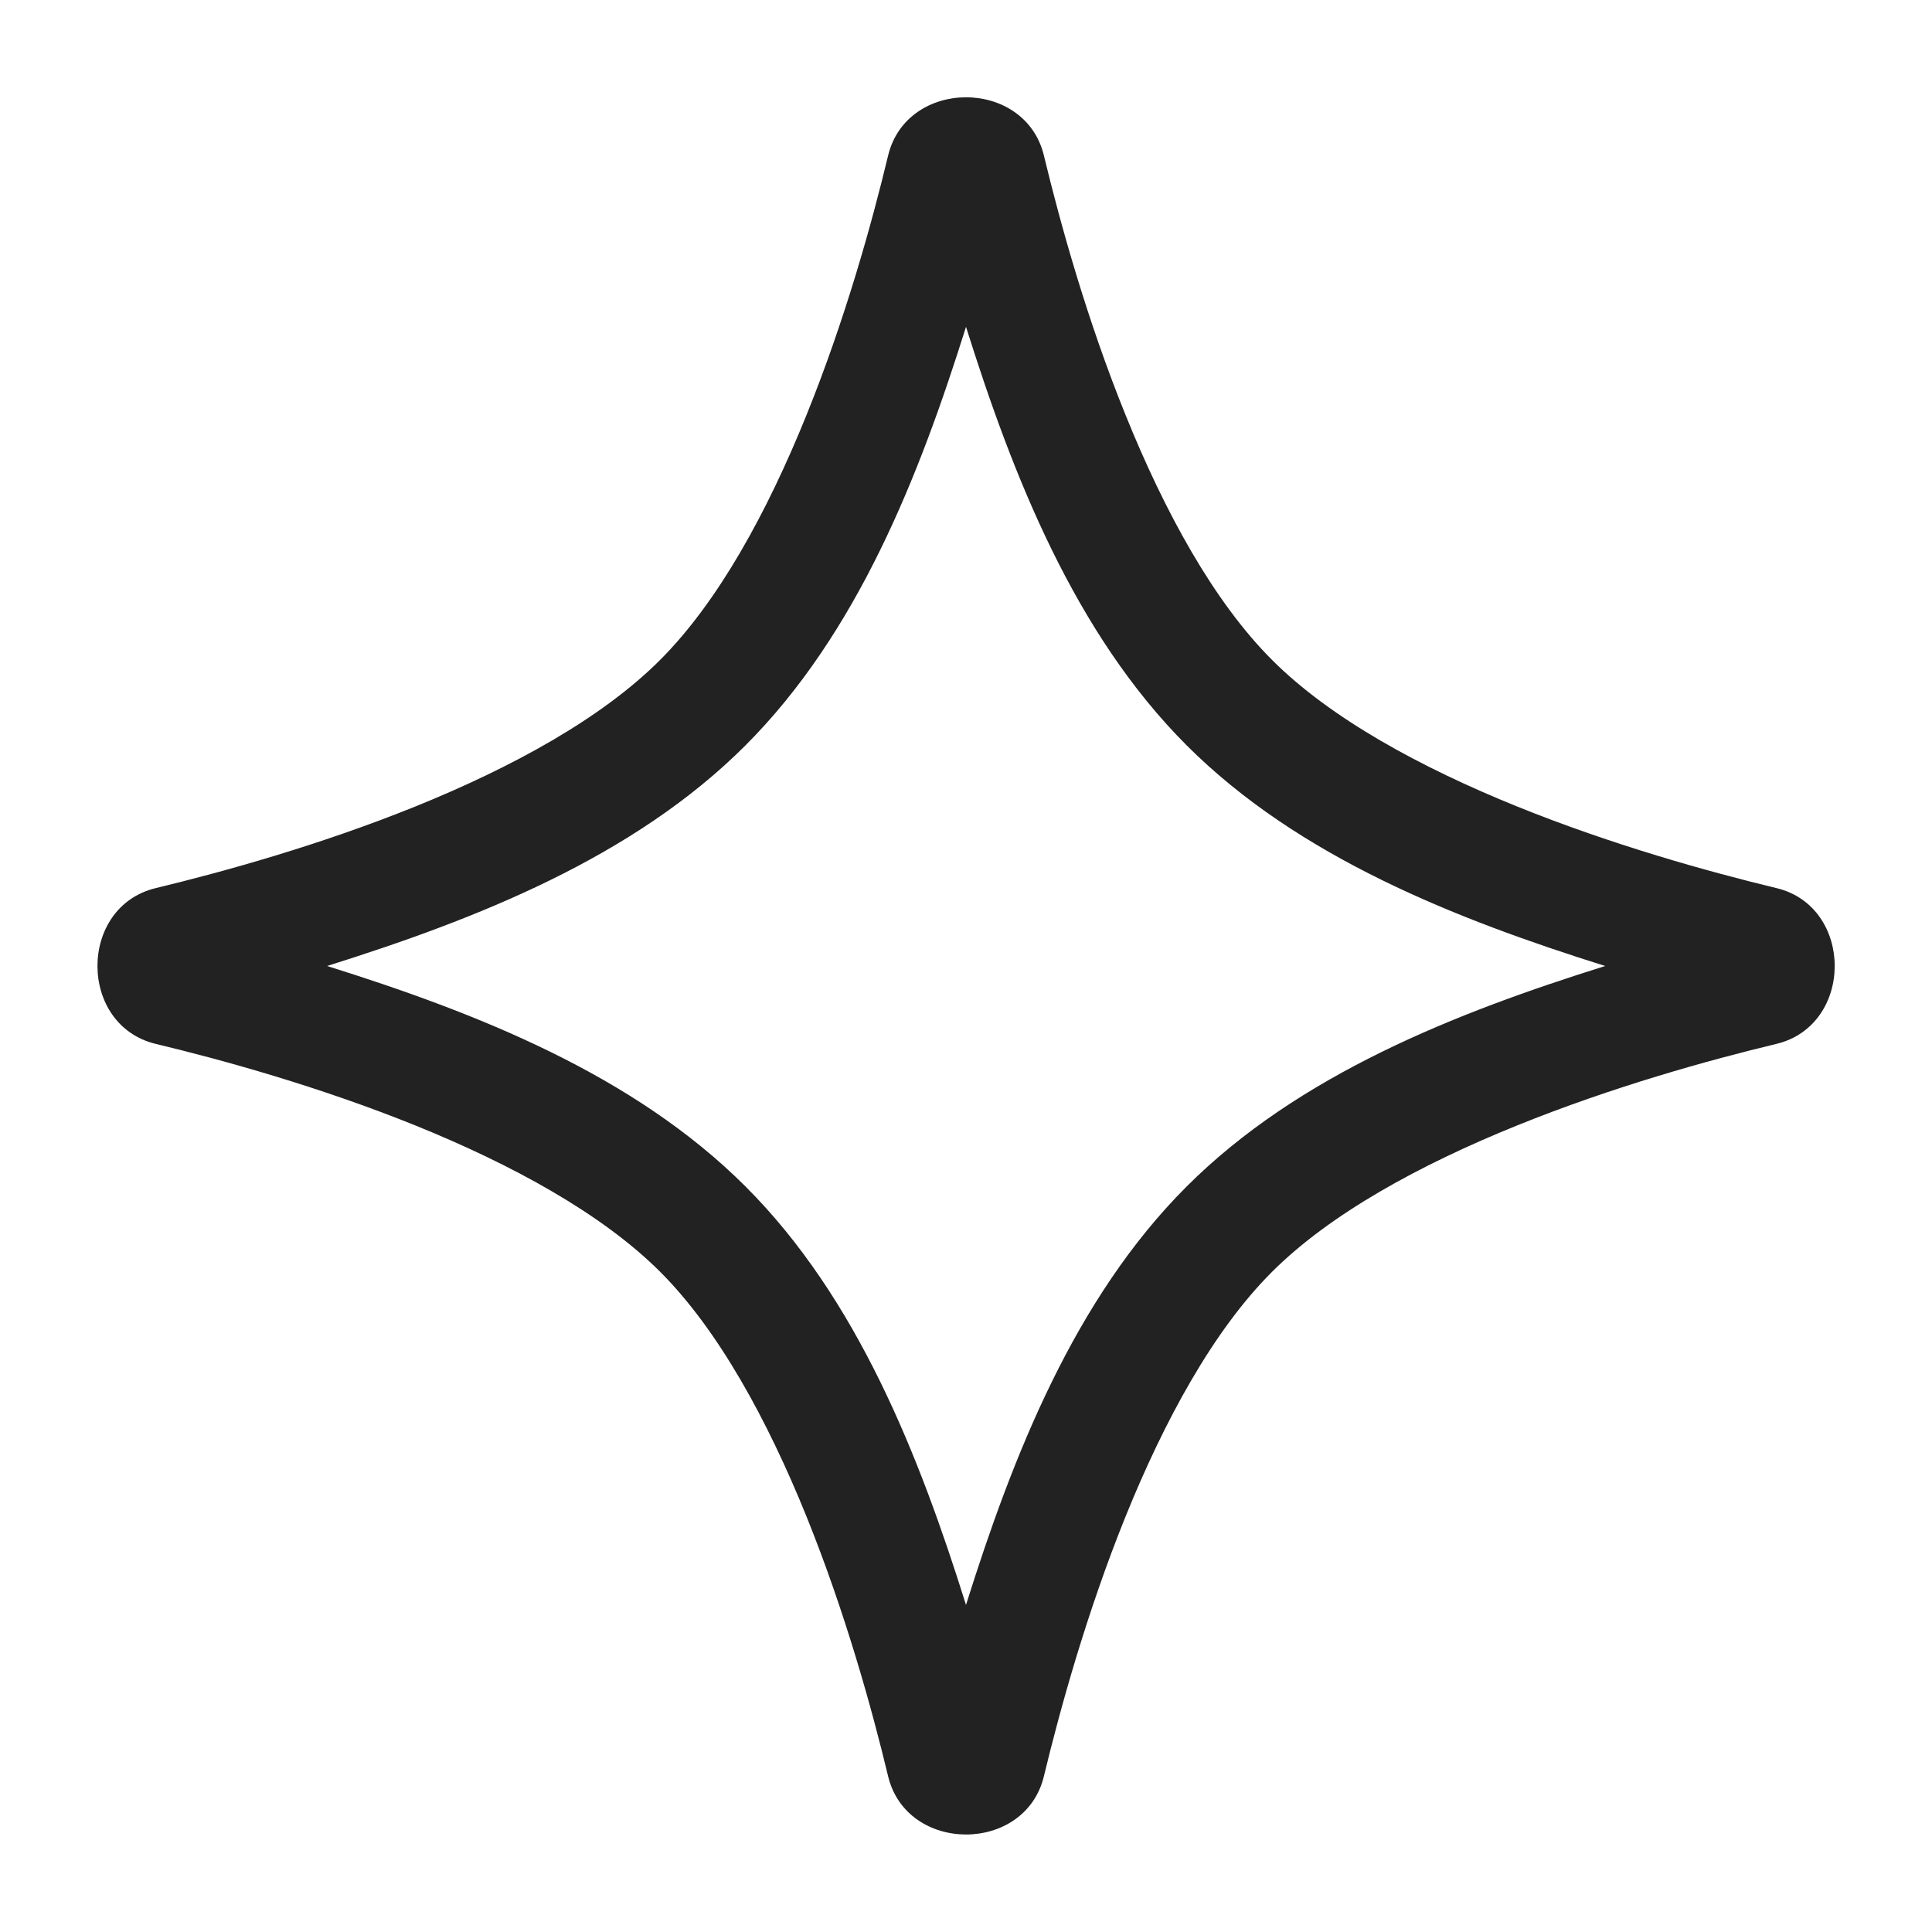 <svg width="24" height="24" viewBox="0 0 24 24" fill="none" xmlns="http://www.w3.org/2000/svg">
<path fill-rule="evenodd" clip-rule="evenodd" d="M12.968 1.933C13.169 2.767 13.501 3.968 13.982 5.155C14.467 6.356 15.077 7.474 15.802 8.198C16.526 8.923 17.644 9.532 18.845 10.018C20.032 10.498 21.233 10.831 22.067 11.032C23.033 11.264 23.033 12.736 22.066 12.968C21.232 13.168 20.03 13.501 18.843 13.982C17.641 14.468 16.522 15.078 15.798 15.803C15.074 16.527 14.465 17.644 13.98 18.844C13.501 20.03 13.169 21.23 12.968 22.064C12.736 23.031 11.264 23.03 11.032 22.064C10.832 21.229 10.499 20.028 10.02 18.842C9.534 17.641 8.925 16.523 8.201 15.799C7.476 15.075 6.359 14.466 5.158 13.98C3.971 13.501 2.771 13.168 1.936 12.968C0.969 12.736 0.969 11.264 1.936 11.032C2.77 10.831 3.97 10.499 5.156 10.02C6.356 9.535 7.472 8.926 8.196 8.202C8.922 7.478 9.532 6.359 10.018 5.157C10.499 3.969 10.832 2.768 11.032 1.934C11.264 0.967 12.736 0.967 12.968 1.933ZM12 4.06C11.419 5.913 10.651 7.87 9.257 9.263C7.866 10.653 5.913 11.419 4.063 12C5.914 12.58 7.869 13.347 9.261 14.739C10.653 16.13 11.42 18.085 12 19.937C12.581 18.087 13.347 16.134 14.737 14.743C16.13 13.349 18.087 12.581 19.94 12C18.089 11.418 16.133 10.651 14.741 9.259C13.349 7.866 12.582 5.911 12 4.06Z" fill="#222222"/>
</svg>
